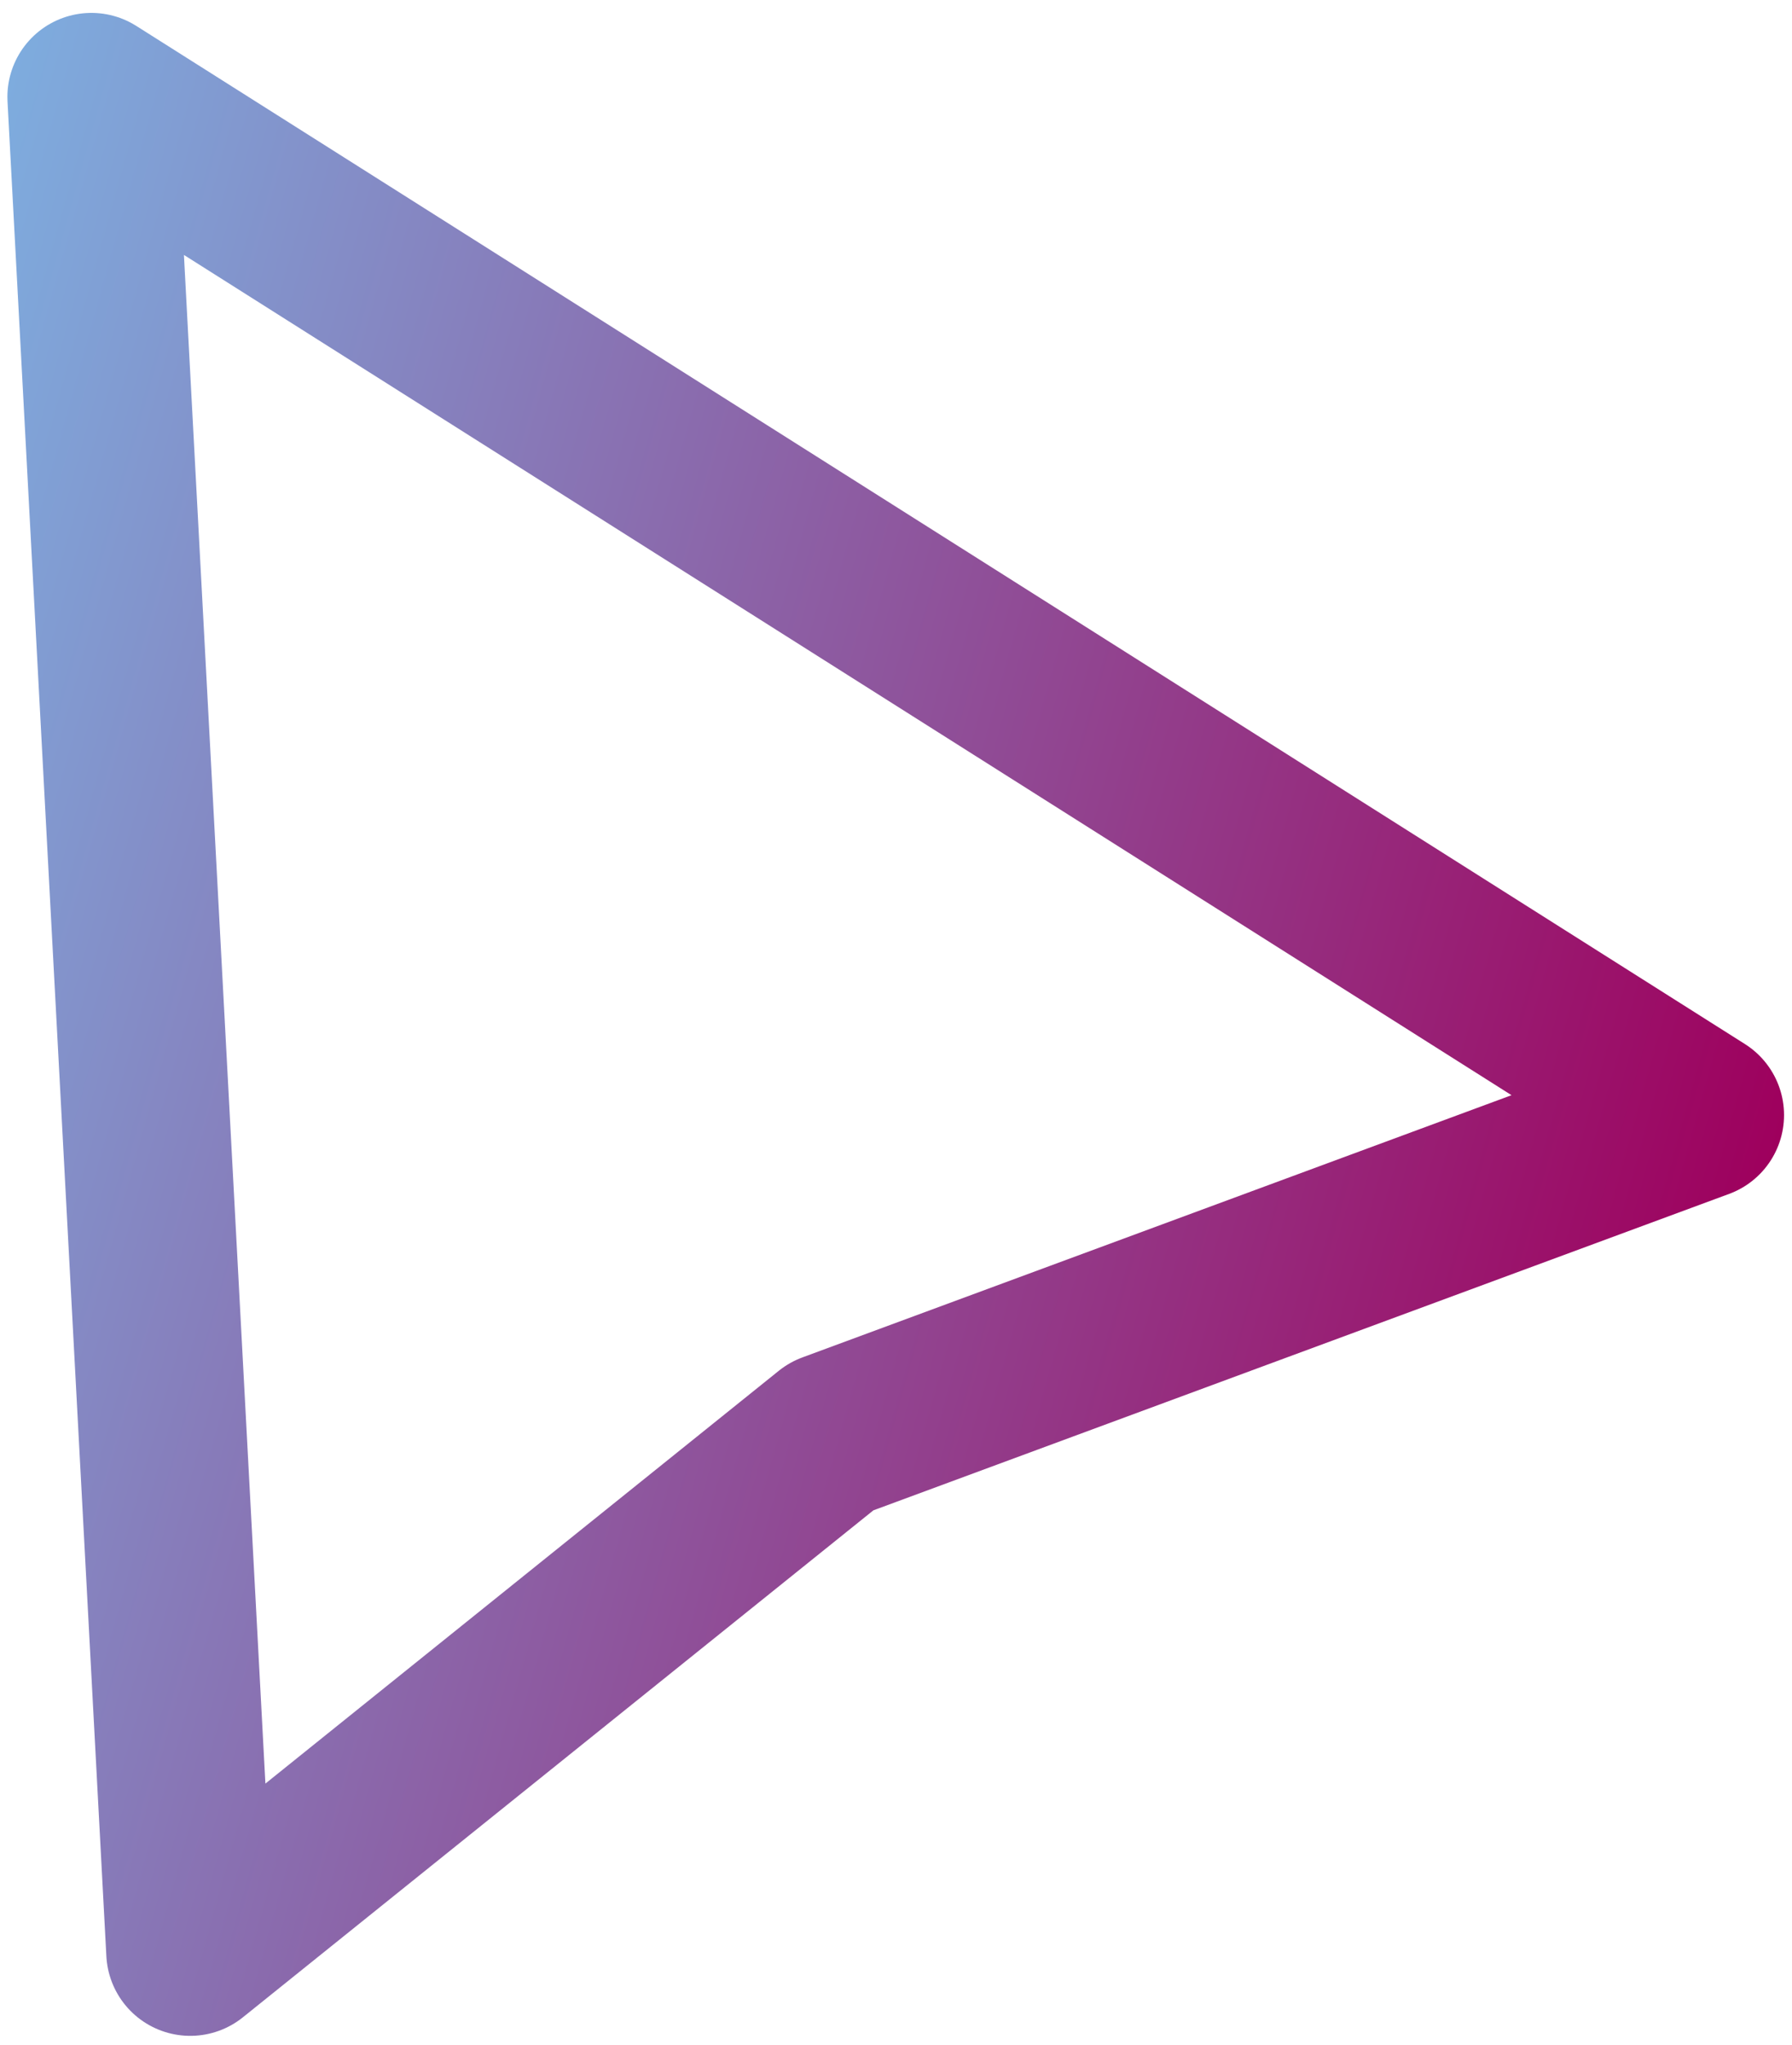<svg xmlns="http://www.w3.org/2000/svg" width="640" height="730" viewBox="0 0 640 730"><linearGradient id="a" gradientUnits="userSpaceOnUse" x1="-1285.704" y1="356.967" x2="-1285.704" y2="1067.96" gradientTransform="matrix(.268 -.963 .963 .268 -79.407 -1005.076)"><stop offset="0" stop-color="#7EACDE"/><stop offset="1" stop-color="#9E005D"/></linearGradient><path stroke="url(#a)" stroke-width="60" stroke-linecap="round" stroke-linejoin="round" stroke-miterlimit="10" fill="none" d="M67.946 696.846l-35.306-662.238 574.514 363.497-310.212 114.674z"/></svg>